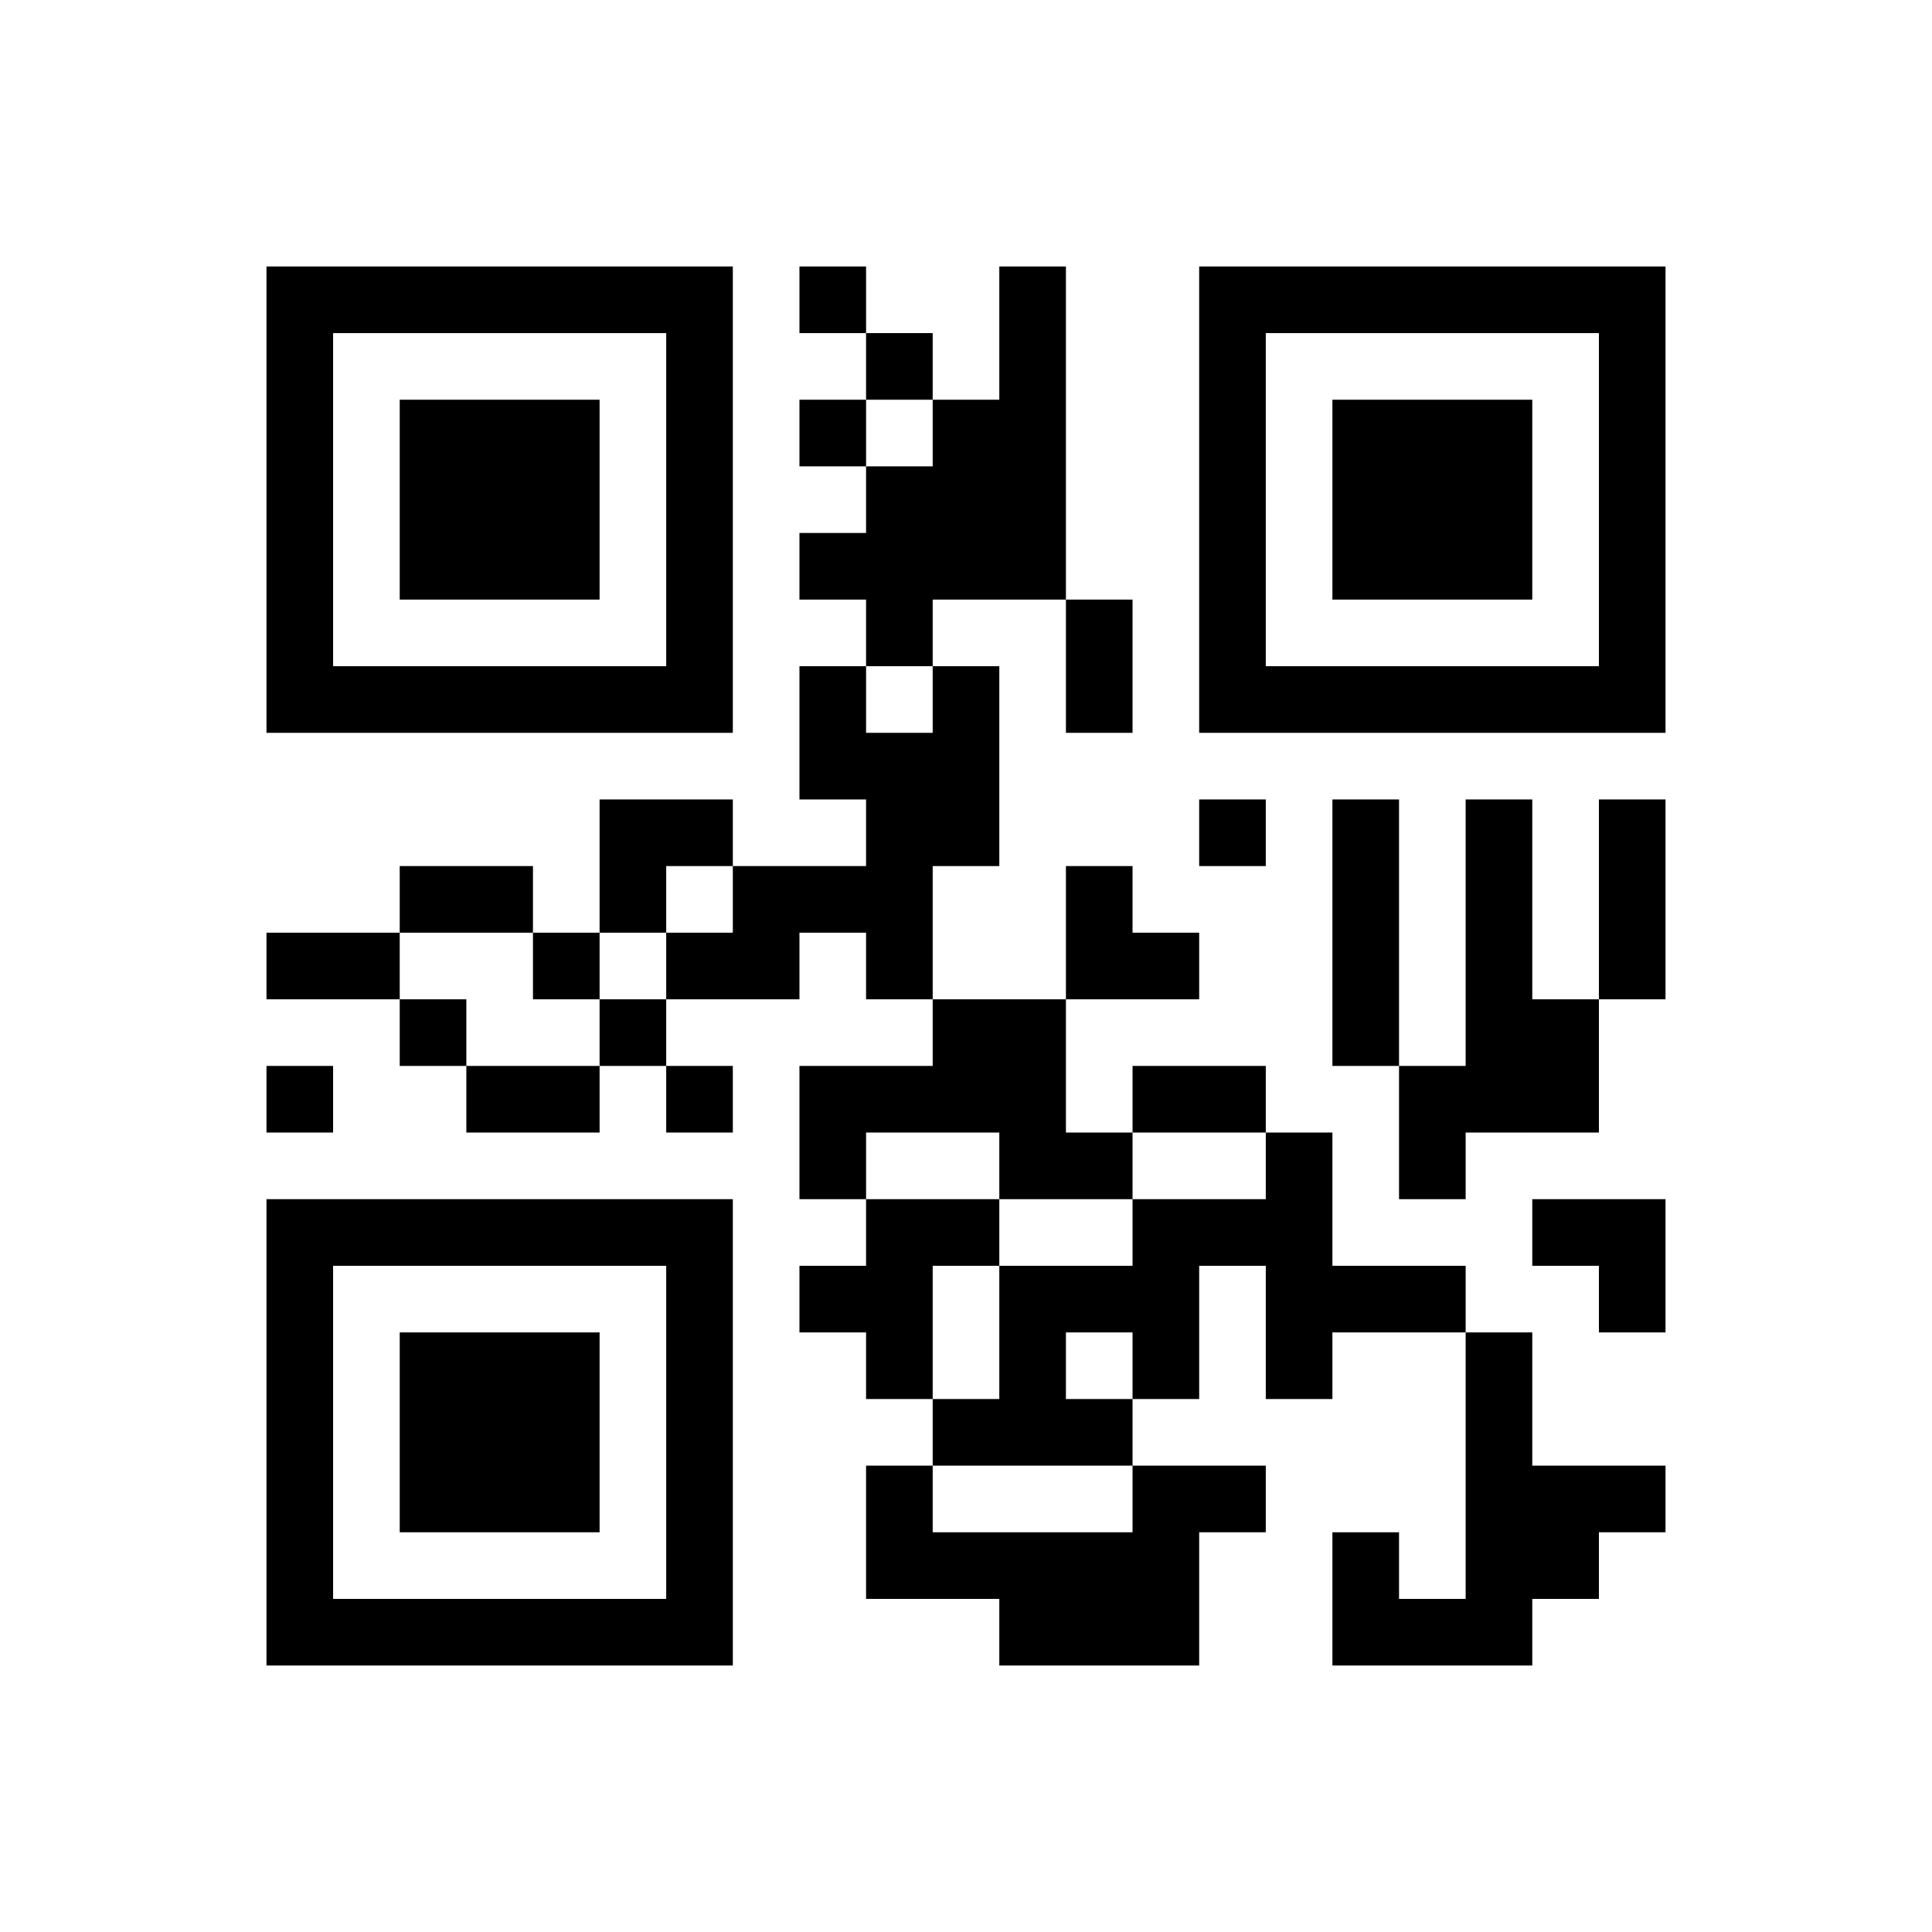 ﻿<?xml version="1.0" encoding="UTF-8"?>
<!DOCTYPE svg PUBLIC "-//W3C//DTD SVG 1.1//EN" "http://www.w3.org/Graphics/SVG/1.1/DTD/svg11.dtd">
<svg xmlns="http://www.w3.org/2000/svg" version="1.1" viewBox="0 0 29 29" stroke="none">
	<rect width="100%" height="100%" fill="#ffffff"/>
	<path d="M4,4h7v1h-7z M12,4h1v1h-1z M15,4h1v5h-1z M18,4h7v1h-7z M4,5h1v6h-1z M10,5h1v6h-1z M13,5h1v1h-1z M18,5h1v6h-1z M24,5h1v6h-1z M6,6h3v3h-3z M12,6h1v1h-1z M14,6h1v3h-1z M20,6h3v3h-3z M13,7h1v3h-1z M12,8h1v1h-1z M16,9h1v2h-1z M5,10h5v1h-5z M12,10h1v2h-1z M14,10h1v3h-1z M19,10h5v1h-5z M13,11h1v4h-1z M9,12h2v1h-2z M18,12h1v1h-1z M20,12h1v4h-1z M22,12h1v5h-1z M24,12h1v3h-1z M6,13h2v1h-2z M9,13h1v1h-1z M11,13h2v1h-2z M16,13h1v2h-1z M4,14h2v1h-2z M8,14h1v1h-1z M10,14h2v1h-2z M17,14h1v1h-1z M6,15h1v1h-1z M9,15h1v1h-1z M14,15h2v2h-2z M23,15h1v2h-1z M4,16h1v1h-1z M7,16h2v1h-2z M10,16h1v1h-1z M12,16h2v1h-2z M17,16h2v1h-2z M21,16h1v2h-1z M12,17h1v1h-1z M15,17h2v1h-2z M19,17h1v4h-1z M4,18h7v1h-7z M13,18h1v3h-1z M14,18h1v1h-1z M17,18h1v3h-1z M18,18h1v1h-1z M23,18h2v1h-2z M4,19h1v6h-1z M10,19h1v6h-1z M12,19h1v1h-1z M15,19h1v3h-1z M16,19h1v1h-1z M20,19h2v1h-2z M24,19h1v1h-1z M6,20h3v3h-3z M22,20h1v5h-1z M14,21h1v1h-1z M16,21h1v1h-1z M13,22h1v2h-1z M17,22h1v3h-1z M18,22h1v1h-1z M23,22h2v1h-2z M14,23h3v1h-3z M20,23h1v2h-1z M23,23h1v1h-1z M5,24h5v1h-5z M15,24h2v1h-2z M21,24h1v1h-1z" fill="#000000"/>
</svg>
